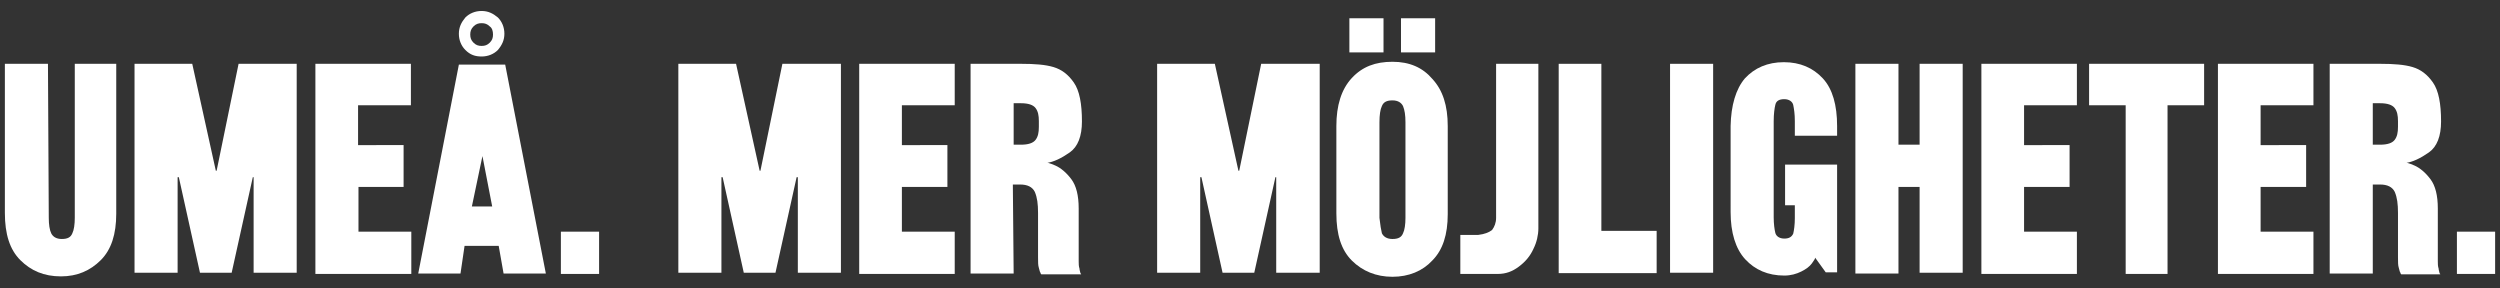 <?xml version="1.0" encoding="utf-8"?>
<!-- Generator: Adobe Illustrator 24.2.3, SVG Export Plug-In . SVG Version: 6.00 Build 0)  -->
<svg version="1.1" id="Lager_1" xmlns="http://www.w3.org/2000/svg" xmlns:xlink="http://www.w3.org/1999/xlink" x="0px" y="0px"
	 viewBox="0 0 615.1 70.9" style="enable-background:new 0 0 615.1 70.9;" xml:space="preserve">
<rect x="0" y="0" width="615.1" height="70.9" fill="#333333" stroke="none"/>
<style type="text/css">
	.st0{fill:#FFFFFF;}
</style>
<g>
	<path class="st0" d="M12,53.6c0,1.6,0.2,3,0.6,3.8c0.4,0.8,1.2,1.4,2.6,1.4c1.4,0,2.2-0.4,2.6-1.4c0.4-0.8,0.6-2.2,0.6-3.8V15.7
		h10.2v36.9c0,5-1.2,8.8-3.8,11.4c-2.6,2.6-5.8,4-9.8,4c-4.2,0-7.4-1.4-10-4c-2.6-2.6-3.8-6.4-3.8-11.6V15.7h10.6L12,53.6L12,53.6z"
		/>
	<path class="st0" d="M43.7,43.6v23.5H33.1V15.7h14.2L53.1,42h0.2l5.4-26.3H73v51.4H62.4V43.6h-0.2l-5.2,23.5h-7.8l-5.2-23.5H43.7z"
		/>
	<path class="st0" d="M99.3,35.6V46H88.2v11h13v10.4H77.6V15.7h23.5v10.2h-13v9.8H99.3z"/>
	<path class="st0" d="M102.9,67.3l10-51.4h11.4l10,51.4h-10.4l-1.2-6.8h-8.4l-1,6.8H102.9z M114.5,12.3c-1-1-1.6-2.4-1.6-4
		s0.6-2.8,1.6-4c1-1,2.4-1.6,4-1.6c1.6,0,2.8,0.6,4,1.6c1,1,1.6,2.4,1.6,4s-0.6,2.8-1.6,4c-1,1-2.4,1.6-4,1.6
		C116.9,13.9,115.7,13.5,114.5,12.3z M116.5,10.5c0.6,0.6,1.2,0.8,2,0.8c0.8,0,1.4-0.2,2-0.8c0.6-0.6,0.8-1.2,0.8-2
		c0-0.8-0.2-1.6-0.8-2c-0.6-0.6-1.2-0.8-2-0.8c-0.8,0-1.4,0.2-2,0.8c-0.6,0.6-0.8,1.2-0.8,2C115.7,9.3,115.9,9.9,116.5,10.5z
		 M121.1,50.8l-2.4-12.4l-2.6,12.4H121.1z"/>
	<path class="st0" d="M147.4,57v10.4H138V57H147.4z"/>
	<path class="st0" d="M177.5,43.6v23.5h-10.6V15.7h14.2l5.8,26.3h0.2l5.4-26.3h14.4v51.4h-10.6V43.6H196l-5.2,23.5h-7.8l-5.2-23.5
		H177.5z"/>
	<path class="st0" d="M233.1,35.6V46h-11.2v11h13v10.4h-23.5V15.7h23.5v10.2h-13v9.8H233.1z"/>
	<path class="st0" d="M249.4,67.3h-10.6V15.7h12.4c3.4,0,6,0.2,8,0.8s3.6,1.8,5,3.8s2,5.2,2,9.6c0,3.6-1,6.2-3,7.6
		c-2,1.4-4,2.4-5.8,2.6l0,0c0-0.2,0.8,0,2.2,0.6s2.8,1.8,4,3.4c1.2,1.6,1.8,4,1.8,7.2v13c0,0.6,0,1.2,0.2,1.8c0,0.4,0.2,0.8,0.2,1
		s0.2,0.2,0.2,0.4h-9.8c0,0-0.2-0.2-0.2-0.4c-0.2-0.2-0.2-0.6-0.4-1.2c-0.2-0.6-0.2-1.4-0.2-2.6V52.4c0-2.2-0.2-3.8-0.8-5.2
		c-0.6-1.2-1.8-1.8-3.6-1.8h-1.8L249.4,67.3L249.4,67.3z M249.4,35.6h1.8c1.8,0,3-0.4,3.6-1.2c0.6-0.8,0.8-1.8,0.8-3.2v-1.4
		c0-1.4-0.2-2.4-0.8-3.2c-0.6-0.8-1.8-1.2-3.6-1.2h-1.8V35.6z"/>
	<path class="st0" d="M295.3,43.6v23.5h-10.6V15.7h14.2l5.8,26.3h0.2l5.4-26.3h14.4v51.4H314V43.6h-0.2l-5.2,23.5h-7.8l-5.2-23.5
		H295.3z"/>
	<path class="st0" d="M332.6,64.1c-2.6-2.6-3.8-6.4-3.8-11.6V31c0-5,1.2-9,3.8-11.8c2.6-2.8,5.8-4,10-4s7.4,1.4,9.8,4.2
		c2.6,2.8,3.8,6.6,3.8,11.6v21.7c0,5-1.2,8.8-3.8,11.4c-2.4,2.6-5.8,4-9.8,4S335.2,66.7,332.6,64.1z M340.4,4.5v8.4H332V4.5
		C332,4.5,340.4,4.5,340.4,4.5z M340,57.4c0.4,0.8,1.2,1.4,2.6,1.4s2.2-0.4,2.6-1.4c0.4-0.8,0.6-2.2,0.6-3.8V30.1c0-1.8-0.2-3-0.6-4
		c-0.4-0.8-1.2-1.4-2.6-1.4s-2.2,0.4-2.6,1.4c-0.4,0.8-0.6,2.2-0.6,4v23.5C339.6,55.4,339.8,56.6,340,57.4z M344.7,12.9V4.5h8.4v8.4
		C353.1,12.9,344.7,12.9,344.7,12.9z"/>
	<path class="st0" d="M367.1,56.6c0.6-0.8,1-1.8,1-3V15.7h10.4v40.5c0,1.6-0.4,3.4-1.2,5c-0.8,1.8-2,3.2-3.6,4.4
		c-1.6,1.2-3.2,1.8-5.2,1.8h-9.2v-9.6h4.4C365.3,57.6,366.3,57.2,367.1,56.6z"/>
	<path class="st0" d="M394,15.7v41.1h13.6v10.4h-24.1V15.7H394z"/>
	<path class="st0" d="M421.5,15.7v51.4h-10.6V15.7H421.5z"/>
	<path class="st0" d="M429.3,19.3c2.4-2.6,5.6-4,9.6-4c4,0,7.2,1.4,9.6,4S452,25.9,452,31v2.4h-10.4v-3.6c0-1.8-0.2-3-0.4-4
		c-0.2-0.8-1-1.4-2.2-1.4s-2,0.4-2.2,1.4c-0.2,0.8-0.4,2.2-0.4,4v23.7c0,1.6,0.2,3,0.4,3.8c0.2,0.8,1,1.4,2.2,1.4s1.8-0.4,2.2-1.2
		c0.2-0.8,0.4-2.2,0.4-3.8v-3.2h-2.4v-10H452v26.5h-2.8l-2.6-3.6c0,0.2-0.2,0.6-0.8,1.4c-0.6,0.8-1.4,1.4-2.6,2
		c-1.2,0.6-2.6,1-4.2,1c-4,0-7.2-1.4-9.6-4c-2.4-2.6-3.6-6.6-3.6-11.6V31C425.9,25.9,427.1,21.9,429.3,19.3z"/>
	<path class="st0" d="M467.1,67.3h-10.6V15.7h10.6v19.9h5.2V15.7h10.6v51.4h-10.6V46h-5.2V67.3z"/>
	<path class="st0" d="M509.2,35.6V46H498v11h13v10.4h-23.5V15.7H511v10.2h-13v9.8H509.2z"/>
	<path class="st0" d="M522.8,25.9H514V15.7h28.3v10.2h-9v41.5H523V25.9H522.8z"/>
	<path class="st0" d="M567.4,35.6V46h-11.2v11h13v10.4h-23.5V15.7h23.5v10.2h-13v9.8H567.4z"/>
	<path class="st0" d="M583.8,67.3h-10.6V15.7h12.4c3.4,0,6,0.2,8,0.8s3.6,1.8,5,3.8c1.4,2,2,5.2,2,9.6c0,3.6-1,6.2-3,7.6
		s-4,2.4-5.8,2.6l0,0c0-0.2,0.8,0,2.2,0.6c1.4,0.6,2.8,1.8,4,3.4c1.2,1.6,1.8,4,1.8,7.2v13c0,0.6,0,1.2,0.2,1.8c0,0.4,0.2,0.8,0.2,1
		s0.2,0.2,0.2,0.4h-9.6c0,0-0.2-0.2-0.2-0.4c-0.2-0.2-0.2-0.6-0.4-1.2c-0.2-0.6-0.2-1.4-0.2-2.6V52.4c0-2.2-0.2-3.8-0.8-5.2
		c-0.6-1.2-1.8-1.8-3.6-1.8h-1.8V67.3z M583.8,35.6h1.8c1.8,0,3-0.4,3.6-1.2c0.6-0.8,0.8-1.8,0.8-3.2v-1.4c0-1.4-0.2-2.4-0.8-3.2
		c-0.6-0.8-1.8-1.2-3.6-1.2h-1.8V35.6z"/>
	<path class="st0" d="M613.9,57v10.4h-9.4V57H613.9z"/>
</g>
</svg>
